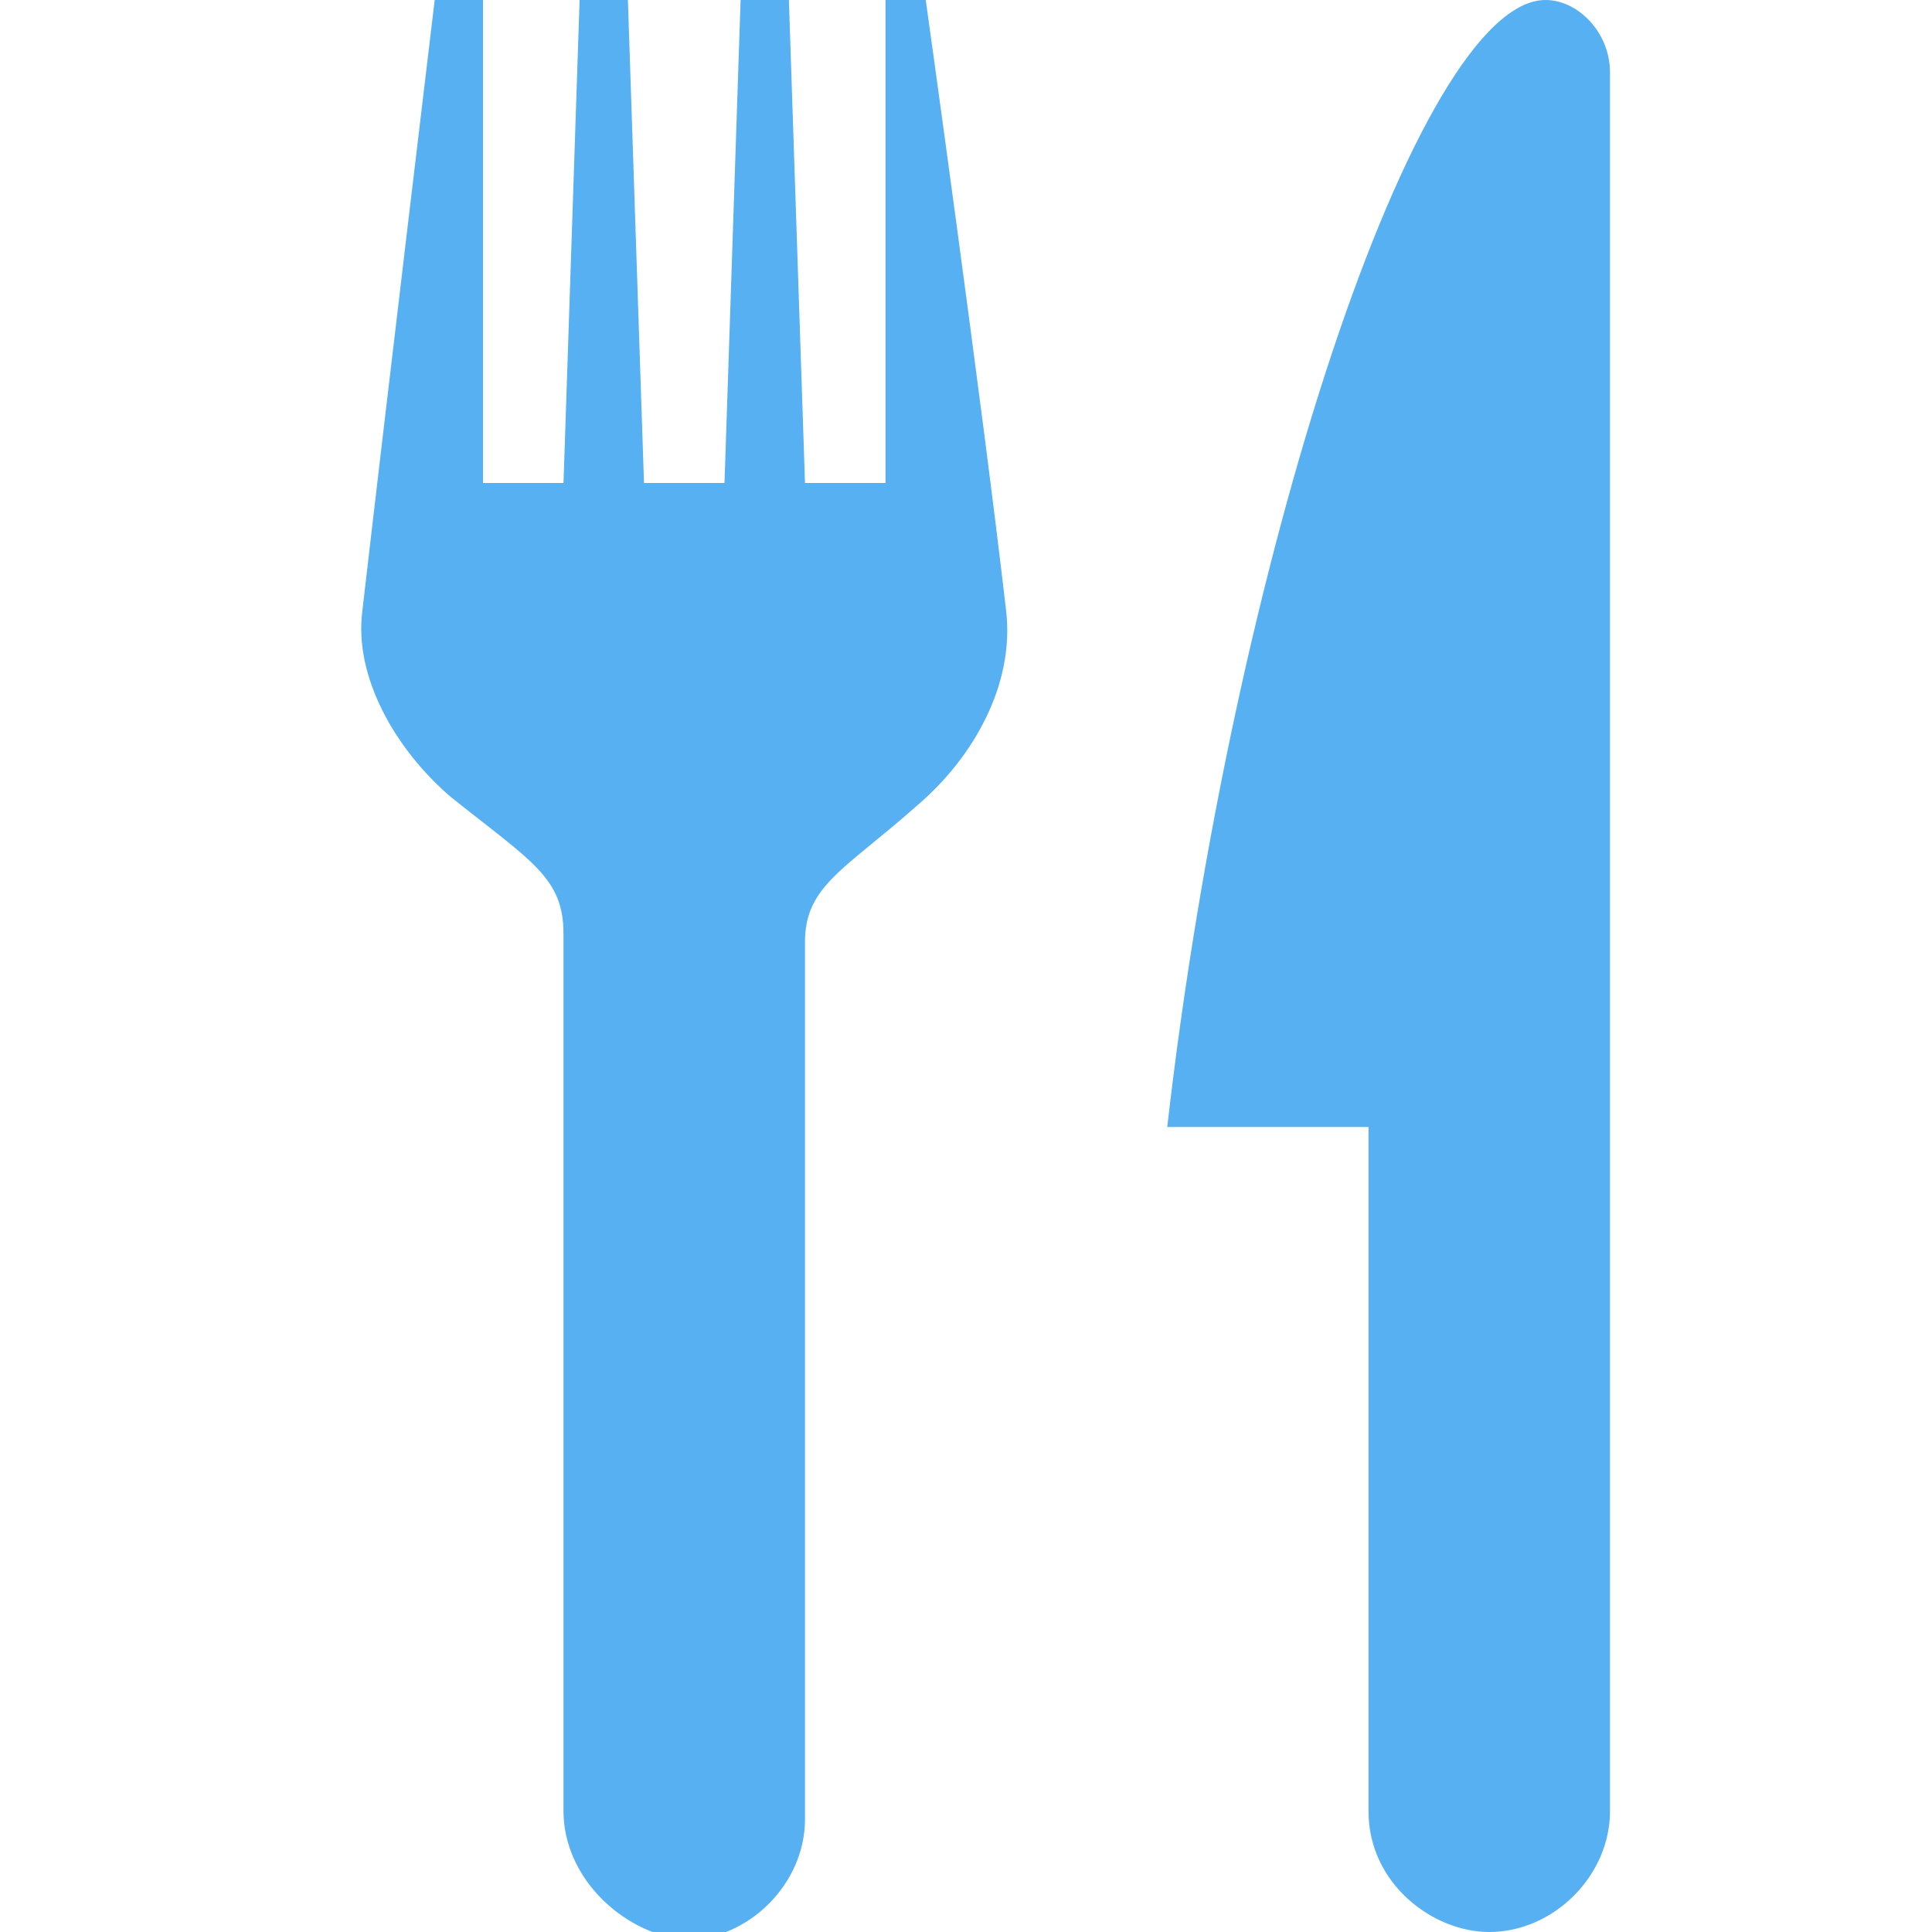 <svg enable-background="new 0 0 24 24" viewBox="0 0 24 24" xmlns="http://www.w3.org/2000/svg"><path clip-rule="evenodd" d="m18.5 24c-.7 0-1.5-.6-1.5-1.5v-8.5s-1.2 0-2.5 0c.8-7 3.1-14 4.7-14 .4 0 .8.4.8.9v21.6c0 .8-.7 1.5-1.5 1.5zm-11.5-12.4c0-.7-.4-.9-1.4-1.7-.7-.6-1.2-1.5-1.1-2.3.3-2.6.9-7.6.9-7.6h.6v6h1l.2-6h.6l.2 6h1l.2-6h.6l.2 6h1v-6h.5s.7 5 1 7.6c.1.9-.4 1.8-1.1 2.4-.9.8-1.4 1-1.4 1.7v10.9c0 .8-.7 1.5-1.5 1.5-.8-.1-1.5-.8-1.5-1.6z" fill="#57b0f2" fill-rule="evenodd"/></svg>